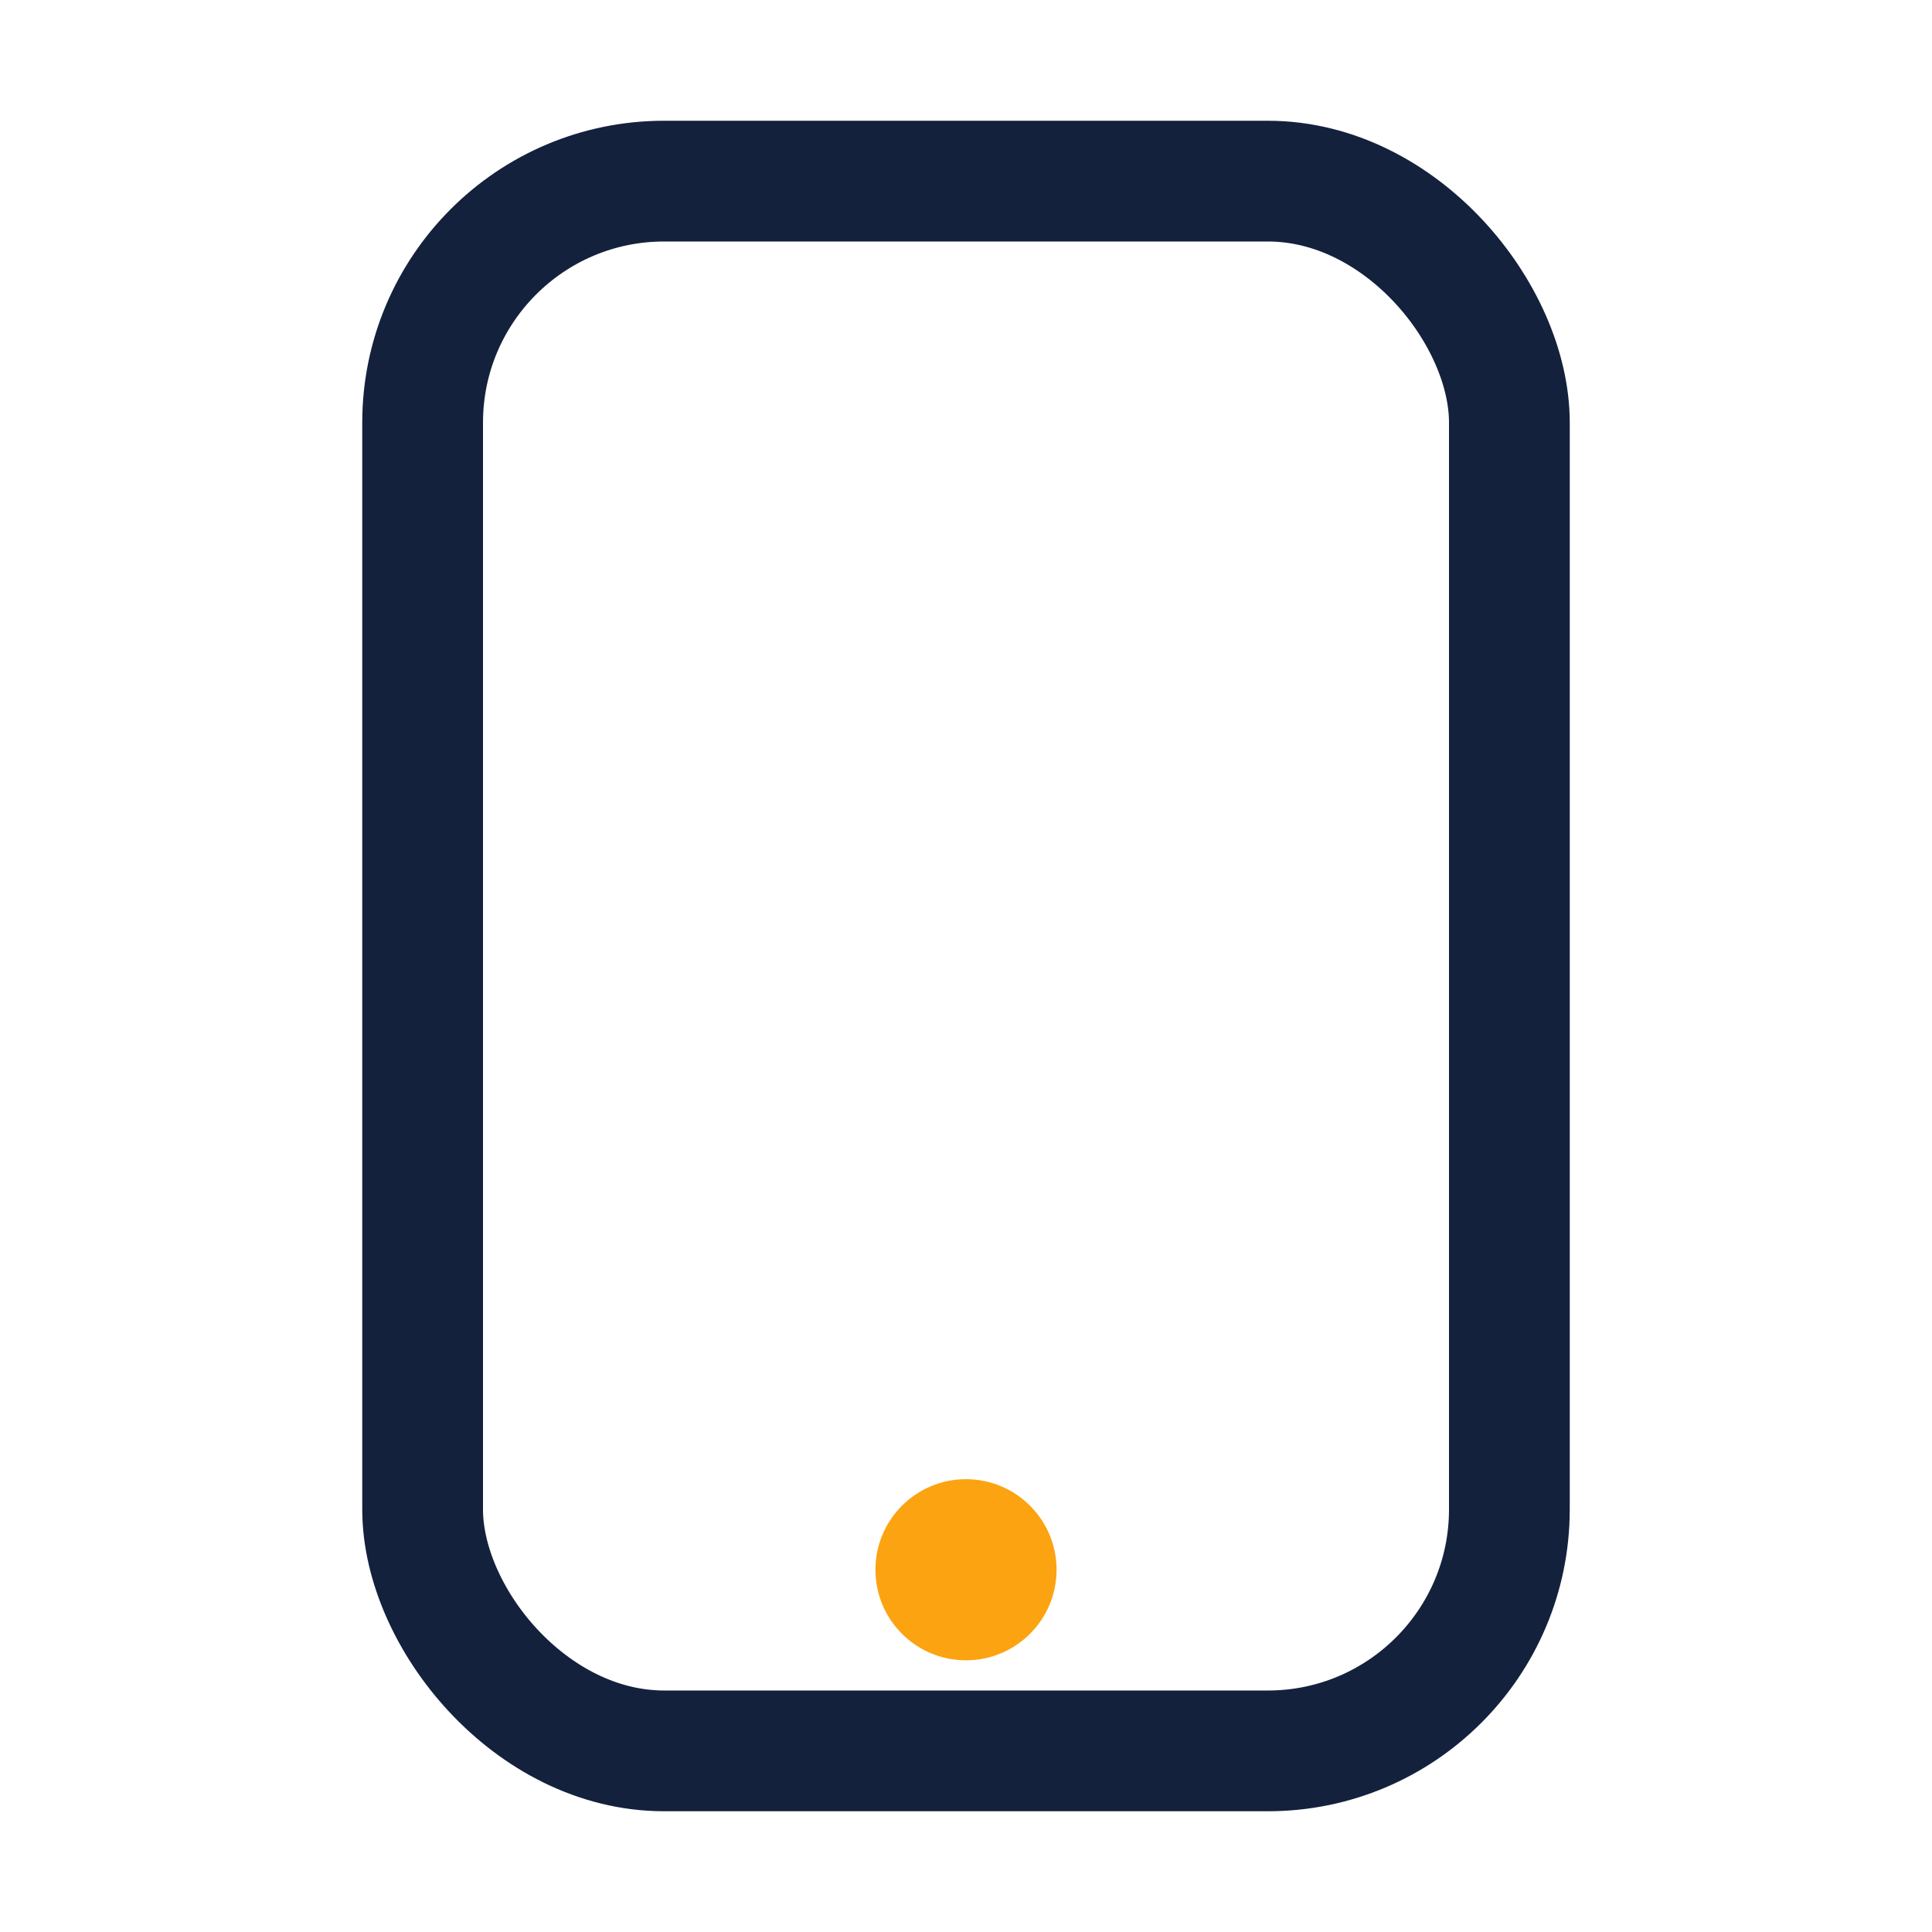 <?xml version="1.0" encoding="UTF-8"?>
<svg xmlns="http://www.w3.org/2000/svg" width="32" height="32" viewBox="0 0 32 32"><rect x="7" y="3" width="18" height="26" rx="4" fill="none" stroke="#14213D" stroke-width="2"/><circle cx="16" cy="26" r="1.5" fill="#FCA311"/></svg>